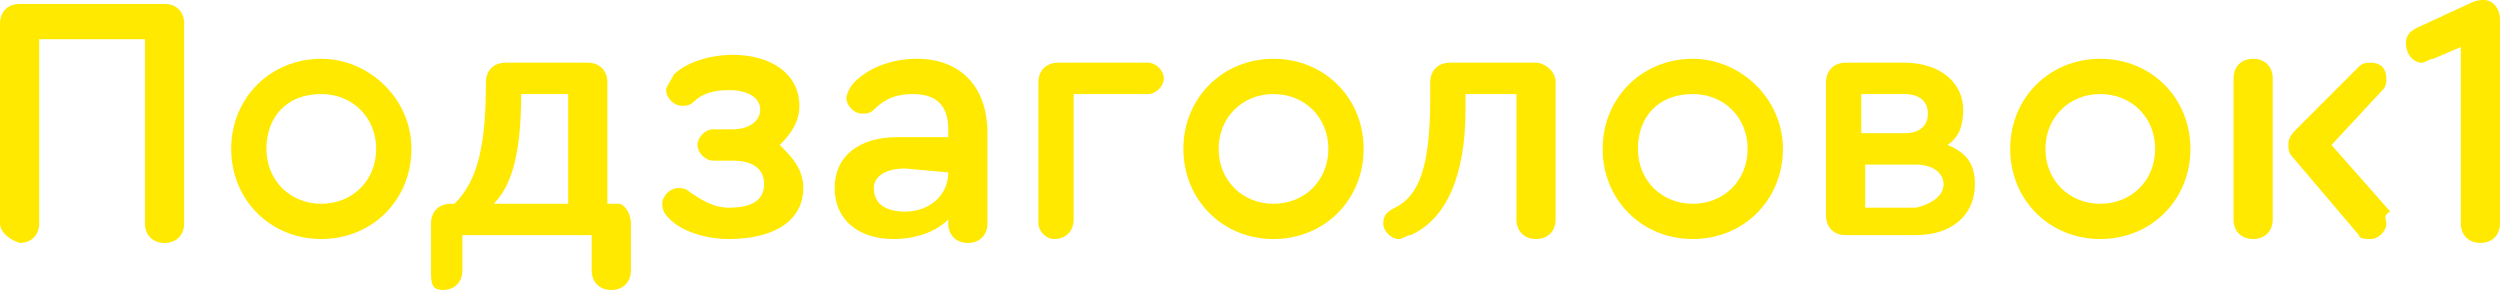 <?xml version="1.0" encoding="UTF-8"?> <!-- Generator: Adobe Illustrator 18.0.0, SVG Export Plug-In . SVG Version: 6.00 Build 0) --> <svg xmlns="http://www.w3.org/2000/svg" xmlns:xlink="http://www.w3.org/1999/xlink" id="Слой_1" x="0px" y="0px" viewBox="0 0 63.8 7.4" xml:space="preserve"> <g> <g> <path fill="#FFE900" d="M0,5.7V0.6c0-0.3,0.2-0.5,0.5-0.5h3.7c0.3,0,0.5,0.2,0.5,0.5v5.1c0,0.3-0.2,0.5-0.5,0.5 c-0.3,0-0.5-0.2-0.5-0.5V1H1v4.7c0,0.3-0.2,0.5-0.5,0.5C0.2,6.1,0,5.9,0,5.7z"></path> <path fill="#FFE900" d="M10.5,3.8c0,1.3-1,2.3-2.3,2.3c-1.3,0-2.3-1-2.3-2.3c0-1.3,1-2.3,2.3-2.3C9.4,1.5,10.5,2.5,10.5,3.8z M6.8,3.8c0,0.8,0.6,1.4,1.4,1.4s1.4-0.6,1.4-1.4c0-0.8-0.6-1.4-1.4-1.4C7.3,2.4,6.8,3,6.8,3.8z"></path> <path fill="#FFE900" d="M16.1,5.7v1.2c0,0.3-0.2,0.5-0.5,0.5s-0.5-0.2-0.5-0.5V6h-3.3v0.9c0,0.3-0.2,0.5-0.5,0.5S11,7.2,11,6.9 V5.7c0-0.3,0.2-0.5,0.5-0.5h0.1c0.6-0.6,0.8-1.5,0.8-3.1v0c0-0.3,0.2-0.5,0.5-0.5h2.1c0.3,0,0.5,0.2,0.5,0.5v3.1h0.3 C15.9,5.2,16.1,5.4,16.1,5.7z M12.6,5.2h1.9V2.4h-1.2C13.3,3.8,13.1,4.7,12.6,5.2z"></path> <path fill="#FFE900" d="M20.5,4.8c0,0.8-0.7,1.3-1.9,1.3c-0.6,0-1.2-0.2-1.5-0.5c-0.1-0.1-0.2-0.2-0.2-0.4c0-0.2,0.2-0.4,0.4-0.4 c0.1,0,0.2,0,0.3,0.1c0.3,0.2,0.6,0.4,1,0.4c0.6,0,0.9-0.2,0.9-0.6c0-0.4-0.3-0.6-0.8-0.6h-0.5c-0.2,0-0.4-0.2-0.4-0.4 c0-0.2,0.2-0.4,0.4-0.4h0.5c0.4,0,0.7-0.2,0.7-0.5c0-0.3-0.3-0.5-0.8-0.5c-0.4,0-0.7,0.1-0.9,0.3c-0.1,0.1-0.2,0.1-0.3,0.1 c-0.2,0-0.4-0.2-0.4-0.4c0-0.1,0.1-0.2,0.2-0.4c0.3-0.3,0.9-0.5,1.5-0.5c1,0,1.7,0.5,1.7,1.3c0,0.4-0.2,0.7-0.5,1 C20.2,4,20.5,4.3,20.5,4.8z"></path> <path fill="#FFE900" d="M25.2,3.4v2.3c0,0.3-0.2,0.5-0.5,0.5s-0.5-0.2-0.5-0.5V5.6c-0.3,0.3-0.8,0.5-1.4,0.5 c-0.9,0-1.5-0.5-1.5-1.3c0-0.8,0.6-1.3,1.6-1.3h1.3V3.3c0-0.6-0.3-0.9-0.9-0.9c-0.4,0-0.7,0.1-1,0.4c-0.1,0.1-0.2,0.1-0.3,0.1 c-0.2,0-0.4-0.2-0.4-0.4c0-0.1,0.1-0.3,0.2-0.4c0.4-0.4,1-0.6,1.6-0.6C24.5,1.5,25.2,2.2,25.2,3.4z M24.2,4.4L24.2,4.4l-1.1-0.1 c-0.5,0-0.8,0.2-0.8,0.5c0,0.4,0.3,0.6,0.8,0.6C23.7,5.4,24.2,5,24.2,4.4z"></path> <path fill="#FFE900" d="M26.5,5.7V2.1c0-0.3,0.2-0.5,0.5-0.5h2.3c0.2,0,0.4,0.2,0.4,0.4s-0.2,0.4-0.4,0.4h-1.9v3.2 c0,0.3-0.2,0.5-0.5,0.5C26.7,6.1,26.5,5.9,26.5,5.7z"></path> <path fill="#FFE900" d="M34.8,3.8c0,1.3-1,2.3-2.3,2.3c-1.3,0-2.3-1-2.3-2.3c0-1.3,1-2.3,2.3-2.3C33.8,1.5,34.8,2.5,34.8,3.8z M31.1,3.8c0,0.8,0.6,1.4,1.4,1.4s1.4-0.6,1.4-1.4c0-0.8-0.6-1.4-1.4-1.4C31.7,2.4,31.1,3,31.1,3.8z"></path> <path fill="#FFE900" d="M39.7,2.1v3.5c0,0.3-0.2,0.5-0.5,0.5c-0.3,0-0.5-0.2-0.5-0.5V2.4h-1.3v0.4c0,1.7-0.5,2.8-1.4,3.2 c-0.1,0-0.2,0.1-0.3,0.1c-0.2,0-0.4-0.2-0.4-0.4c0-0.2,0.1-0.3,0.3-0.4c0.6-0.3,0.9-1,0.9-2.8V2.1c0-0.3,0.2-0.5,0.5-0.5h2.2 C39.4,1.6,39.7,1.8,39.7,2.1z"></path> <path fill="#FFE900" d="M45.5,3.8c0,1.3-1,2.3-2.3,2.3c-1.3,0-2.3-1-2.3-2.3c0-1.3,1-2.3,2.3-2.3C44.4,1.5,45.5,2.5,45.5,3.8z M41.8,3.8c0,0.8,0.6,1.4,1.4,1.4s1.4-0.6,1.4-1.4c0-0.8-0.6-1.4-1.4-1.4C42.3,2.4,41.8,3,41.8,3.8z"></path> <path fill="#FFE900" d="M50.4,4.7c0,0.8-0.6,1.3-1.5,1.3h-1.8c-0.3,0-0.5-0.2-0.5-0.5V2.1c0-0.3,0.2-0.5,0.5-0.5h1.5 c0.9,0,1.5,0.5,1.5,1.2c0,0.4-0.1,0.7-0.4,0.9C50.2,3.9,50.4,4.2,50.4,4.7z M47.5,3.4h1.1c0.4,0,0.6-0.2,0.6-0.5 c0-0.3-0.2-0.5-0.6-0.5h-1.1V3.4z M49.6,4.7c0-0.3-0.3-0.5-0.7-0.5h-1.3v1.1h1.3C49.3,5.2,49.6,5,49.6,4.7z"></path> <path fill="#FFE900" d="M55.9,3.8c0,1.3-1,2.3-2.3,2.3c-1.3,0-2.3-1-2.3-2.3c0-1.3,1-2.3,2.3-2.3C54.9,1.5,55.9,2.5,55.9,3.8z M52.2,3.8c0,0.8,0.6,1.4,1.4,1.4S55,4.6,55,3.8c0-0.8-0.6-1.4-1.4-1.4C52.8,2.4,52.2,3,52.2,3.8z"></path> <path fill="#FFE900" d="M58,2v3.6c0,0.3-0.2,0.5-0.5,0.5c-0.3,0-0.5-0.2-0.5-0.5V2c0-0.3,0.2-0.5,0.5-0.5C57.8,1.5,58,1.7,58,2z M60.9,5.7c0,0.2-0.2,0.4-0.4,0.4c-0.1,0-0.3,0-0.3-0.1l-1.7-2c-0.1-0.1-0.1-0.2-0.1-0.3c0-0.1,0-0.2,0.2-0.4l1.6-1.6 c0.1-0.1,0.2-0.1,0.3-0.1c0.3,0,0.4,0.2,0.4,0.4c0,0.1,0,0.2-0.1,0.3l-1.3,1.4l1.5,1.7C60.8,5.5,60.9,5.6,60.9,5.7z"></path> <path fill="#FFE900" d="M63.8,0.5v5.2c0,0.3-0.2,0.5-0.5,0.5c-0.3,0-0.5-0.2-0.5-0.5V1.2l-0.7,0.3c-0.1,0-0.2,0.1-0.3,0.1 c-0.2,0-0.4-0.2-0.4-0.5c0-0.2,0.1-0.3,0.3-0.4l1.3-0.6C63.2,0,63.3,0,63.4,0C63.6,0,63.8,0.2,63.8,0.5z"></path> </g> </g> </svg> 
